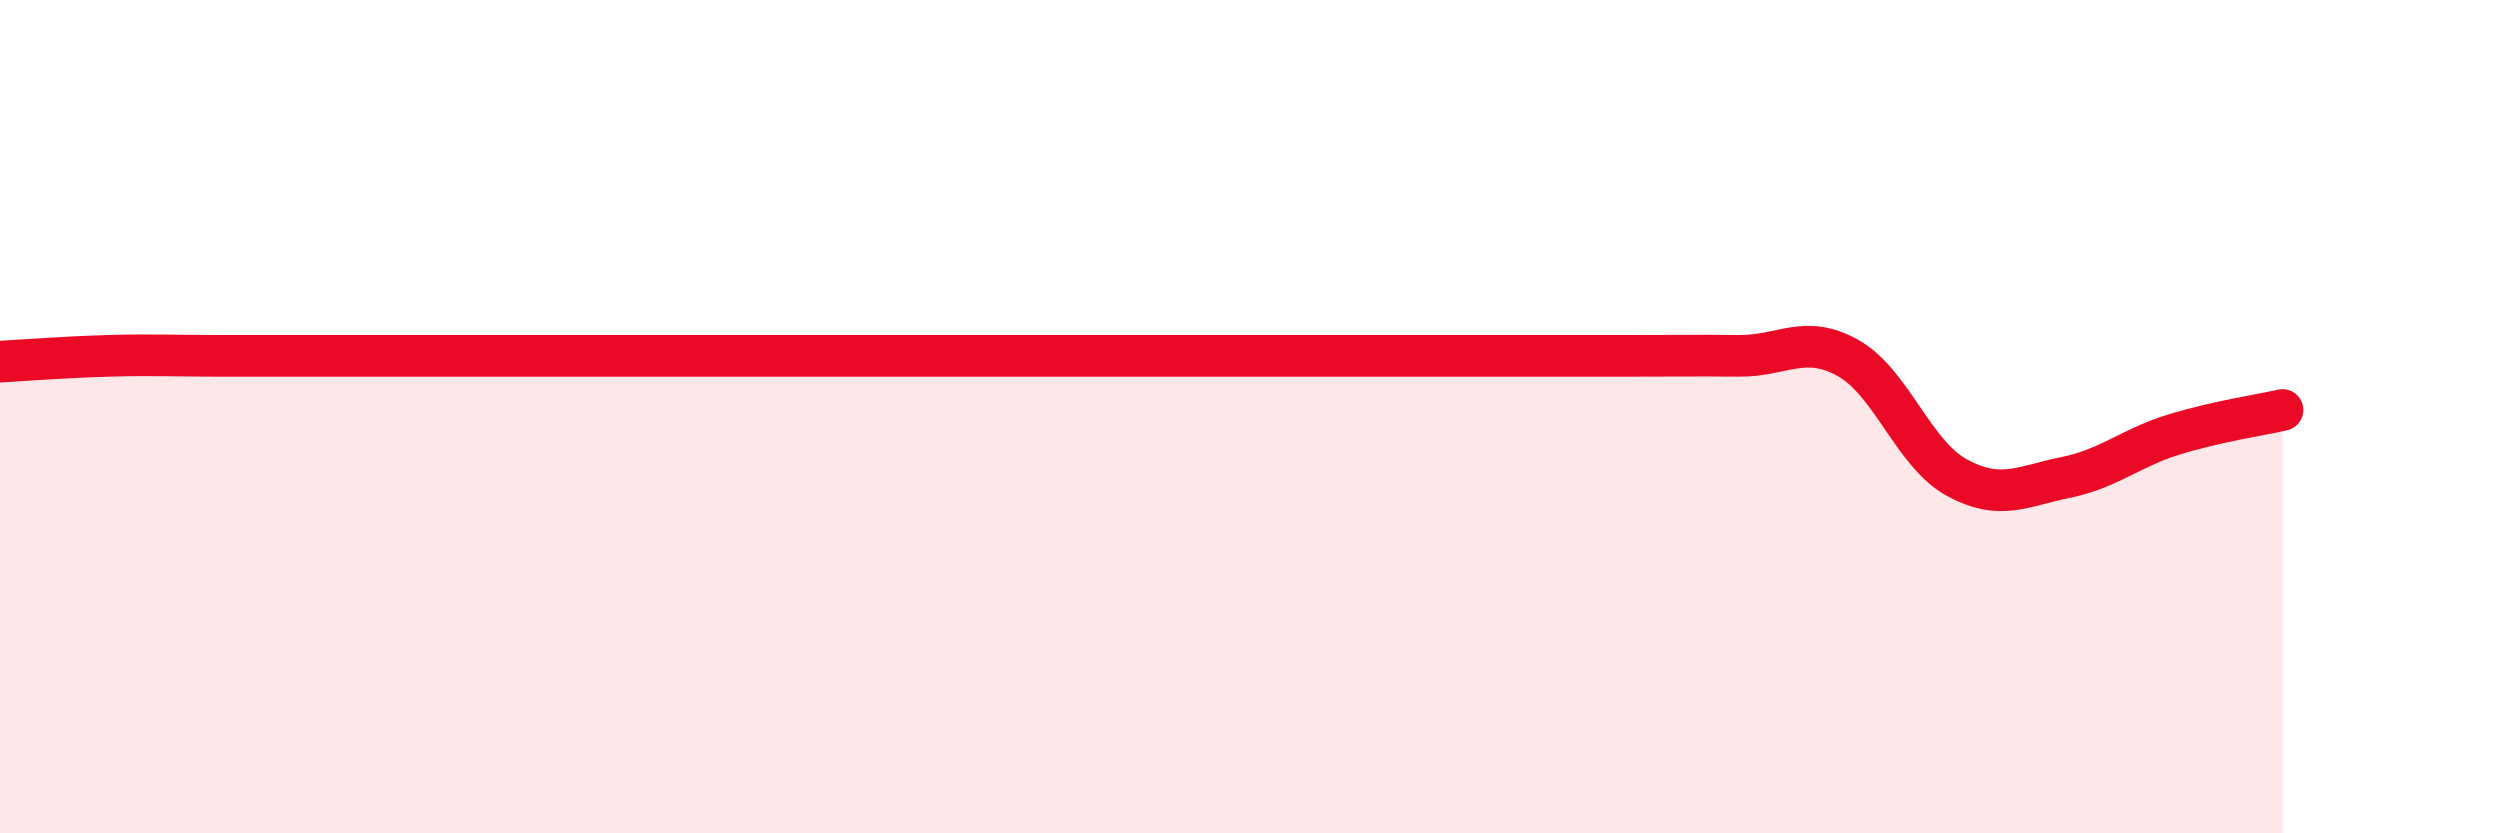 
    <svg width="60" height="20" viewBox="0 0 60 20" xmlns="http://www.w3.org/2000/svg">
      <path
        d="M 0,8.68 C 0.52,8.65 1.57,8.57 2.61,8.54 C 3.65,8.51 4.18,8.54 5.22,8.54 C 6.26,8.54 6.79,8.54 7.83,8.54 C 8.87,8.54 9.39,8.54 10.43,8.54 C 11.47,8.54 12,8.54 13.04,8.54 C 14.08,8.54 14.61,8.54 15.65,8.54 C 16.69,8.54 17.22,8.54 18.26,8.54 C 19.3,8.54 19.83,8.54 20.87,8.54 C 21.91,8.54 22.44,8.54 23.48,8.54 C 24.52,8.54 25.05,8.54 26.09,8.54 C 27.13,8.54 27.66,8.54 28.7,8.54 C 29.74,8.54 30.26,8.54 31.3,8.54 C 32.34,8.54 32.87,8.54 33.91,8.54 C 34.95,8.54 35.48,8.54 36.52,8.54 C 37.56,8.54 38.09,8.54 39.13,8.54 C 40.17,8.54 40.7,8.53 41.74,8.54 C 42.78,8.55 43.31,8.01 44.35,8.59 C 45.39,9.17 45.92,10.89 46.96,11.46 C 48,12.03 48.53,11.67 49.57,11.46 C 50.61,11.25 51.13,10.75 52.17,10.43 C 53.21,10.11 54.26,9.96 54.78,9.84L54.78 20L0 20Z"
        fill="#EB0A25"
        opacity="0.1"
        stroke-linecap="round"
        stroke-linejoin="round"
      />
      <path
        d="M 0,8.68 C 0.52,8.65 1.57,8.57 2.61,8.54 C 3.65,8.51 4.18,8.54 5.22,8.54 C 6.26,8.54 6.79,8.54 7.83,8.54 C 8.87,8.54 9.39,8.54 10.43,8.54 C 11.47,8.54 12,8.54 13.04,8.54 C 14.08,8.54 14.61,8.54 15.65,8.54 C 16.69,8.54 17.22,8.54 18.26,8.54 C 19.3,8.54 19.83,8.54 20.87,8.54 C 21.91,8.54 22.44,8.54 23.48,8.54 C 24.52,8.54 25.05,8.54 26.09,8.54 C 27.13,8.54 27.66,8.54 28.7,8.54 C 29.74,8.54 30.26,8.54 31.3,8.54 C 32.34,8.54 32.87,8.54 33.91,8.54 C 34.95,8.54 35.48,8.54 36.52,8.54 C 37.56,8.54 38.09,8.54 39.13,8.54 C 40.17,8.54 40.7,8.53 41.74,8.54 C 42.78,8.55 43.31,8.01 44.35,8.59 C 45.39,9.17 45.92,10.89 46.96,11.46 C 48,12.03 48.53,11.67 49.57,11.46 C 50.61,11.25 51.13,10.75 52.17,10.43 C 53.21,10.11 54.26,9.96 54.78,9.84"
        stroke="#EB0A25"
        stroke-width="1"
        fill="none"
        stroke-linecap="round"
        stroke-linejoin="round"
      />
    </svg>
  